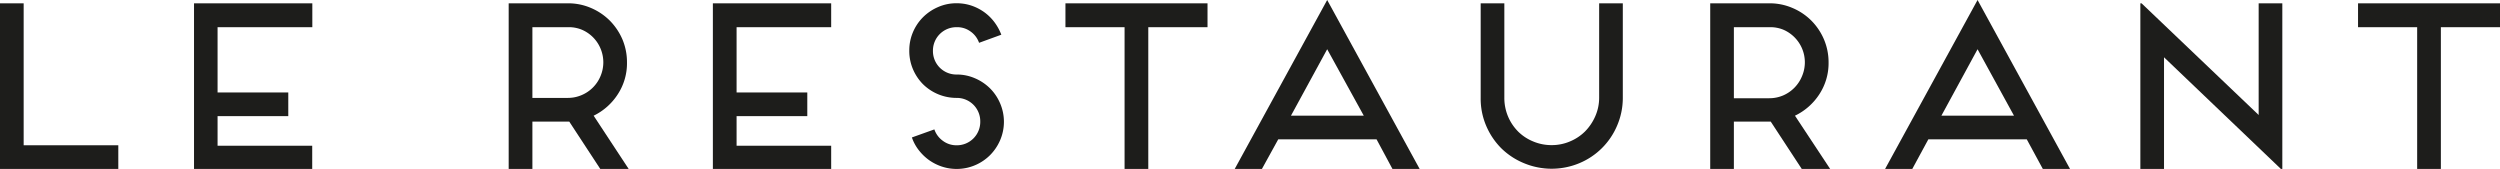 <svg xmlns="http://www.w3.org/2000/svg" viewBox="0 0 459.62 31.06">
  <title>Fichier 41</title>
  <g>
    <path d="M4.35,26.71h17.4v4.35H0V.61H4.35Z" fill="#1d1d1b"/>
    <path d="M40,5v12h13v4.35H40v5.44h17.4v4.35H35.67V.61H57.42V5Z" fill="#1d1d1b"/>
    <path d="M115.58,31.06h-5.22l-5.7-8.7H97.88v8.7H93.52V.61H104.4a10.56,10.56,0,0,1,4.24.85,11,11,0,0,1,3.46,2.32,11.16,11.16,0,0,1,2.33,3.46,10.77,10.77,0,0,1,.84,4.24,10.41,10.41,0,0,1-1.69,5.85,11,11,0,0,1-4.44,3.94ZM97.88,18h6.52a6.37,6.37,0,0,0,2.54-.52A6.46,6.46,0,0,0,110.4,14a6.49,6.49,0,0,0,0-5.09,6.46,6.46,0,0,0-3.46-3.46A6.21,6.21,0,0,0,104.4,5H97.88Z" fill="#1d1d1b"/>
    <path d="M135.42,5v12h13v4.35h-13v5.44h17.39v4.35H131.06V.61h21.75V5Z" fill="#1d1d1b"/>
    <path d="M175.87,5a4.3,4.3,0,0,0-4.35,4.35,4.3,4.3,0,0,0,4.35,4.35,8.36,8.36,0,0,1,3.37.69A8.88,8.88,0,0,1,182,16.23,8.69,8.69,0,0,1,183.87,19a8.56,8.56,0,0,1,0,6.78A8.85,8.85,0,0,1,182,28.54a8.69,8.69,0,0,1-8.85,2.08,9,9,0,0,1-2.35-1.19,9.1,9.1,0,0,1-1.89-1.83,8,8,0,0,1-1.26-2.33l4.13-1.48a4.28,4.28,0,0,0,1.55,2.09,4.14,4.14,0,0,0,2.54.83,4.3,4.3,0,0,0,4.35-4.35A4.3,4.3,0,0,0,175.87,18a8.79,8.79,0,0,1-6.18-2.52,8.79,8.79,0,0,1-1.85-2.77,8.57,8.57,0,0,1-.67-3.41,8.52,8.52,0,0,1,.67-3.37,8.64,8.64,0,0,1,1.85-2.76,8.85,8.85,0,0,1,2.77-1.87,8.26,8.26,0,0,1,3.41-.7,8.42,8.42,0,0,1,2.72.43,9,9,0,0,1,2.35,1.2,8.76,8.76,0,0,1,1.87,1.83,9.53,9.53,0,0,1,1.28,2.32L180,7.87a4.22,4.22,0,0,0-1.57-2.08A4.1,4.1,0,0,0,175.87,5Z" fill="#1d1d1b"/>
    <path d="M222,.61V5H211.11v26.1h-4.36V5H195.88V.61Z" fill="#1d1d1b"/>
    <path d="M253.08,25.62H235l-3,5.44h-5L244,0l17,31.06h-5Zm-2.35-4.35L244,9.05l-6.66,12.22Z" fill="#1d1d1b"/>
    <path d="M297.3,23.1A12.91,12.91,0,0,1,290.36,30a13.21,13.21,0,0,1-10.18,0A13,13,0,0,1,276,27.25a13.1,13.1,0,0,1-2.78-4.15,12.69,12.69,0,0,1-1-5.09V.61h4.35V18a8.74,8.74,0,0,0,2.53,6.18A8.45,8.45,0,0,0,281.86,26a8.65,8.65,0,0,0,3.41.68,8.49,8.49,0,0,0,3.37-.68,8.6,8.6,0,0,0,2.77-1.84,9.2,9.2,0,0,0,1.87-2.77A8.41,8.41,0,0,0,294,18V.61h4.35V18A12.85,12.85,0,0,1,297.3,23.1Z" fill="#1d1d1b"/>
    <path d="M336.47,31.06h-5.22l-5.7-8.7h-6.78v8.7h-4.35V.61h10.87a10.56,10.56,0,0,1,4.24.85A10.85,10.85,0,0,1,333,3.78a11,11,0,0,1,2.33,3.46,10.77,10.77,0,0,1,.85,4.24,10.42,10.42,0,0,1-1.7,5.85A11,11,0,0,1,330,21.27Zm-17.7-13h6.52a6.46,6.46,0,0,0,2.55-.52A6.55,6.55,0,0,0,331.3,14a6.49,6.49,0,0,0,0-5.09,6.55,6.55,0,0,0-3.46-3.46A6.29,6.29,0,0,0,325.29,5h-6.52Z" fill="#1d1d1b"/>
    <path d="M372.62,25.62h-18.1l-2.95,5.44h-5L363.57,0l17,31.06h-5Zm-2.35-4.35-6.7-12.22-6.65,12.22Z" fill="#1d1d1b"/>
    <path d="M419.6.61V31.06h-.26L397.85,10.53V31.06H393.5V.61h.22l21.53,20.53V.61Z" fill="#1d1d1b"/>
    <path d="M459.62.61V5H448.75v26.1h-4.36V5H433.52V.61Z" fill="#1d1d1b"/>
  </g>
</svg>
